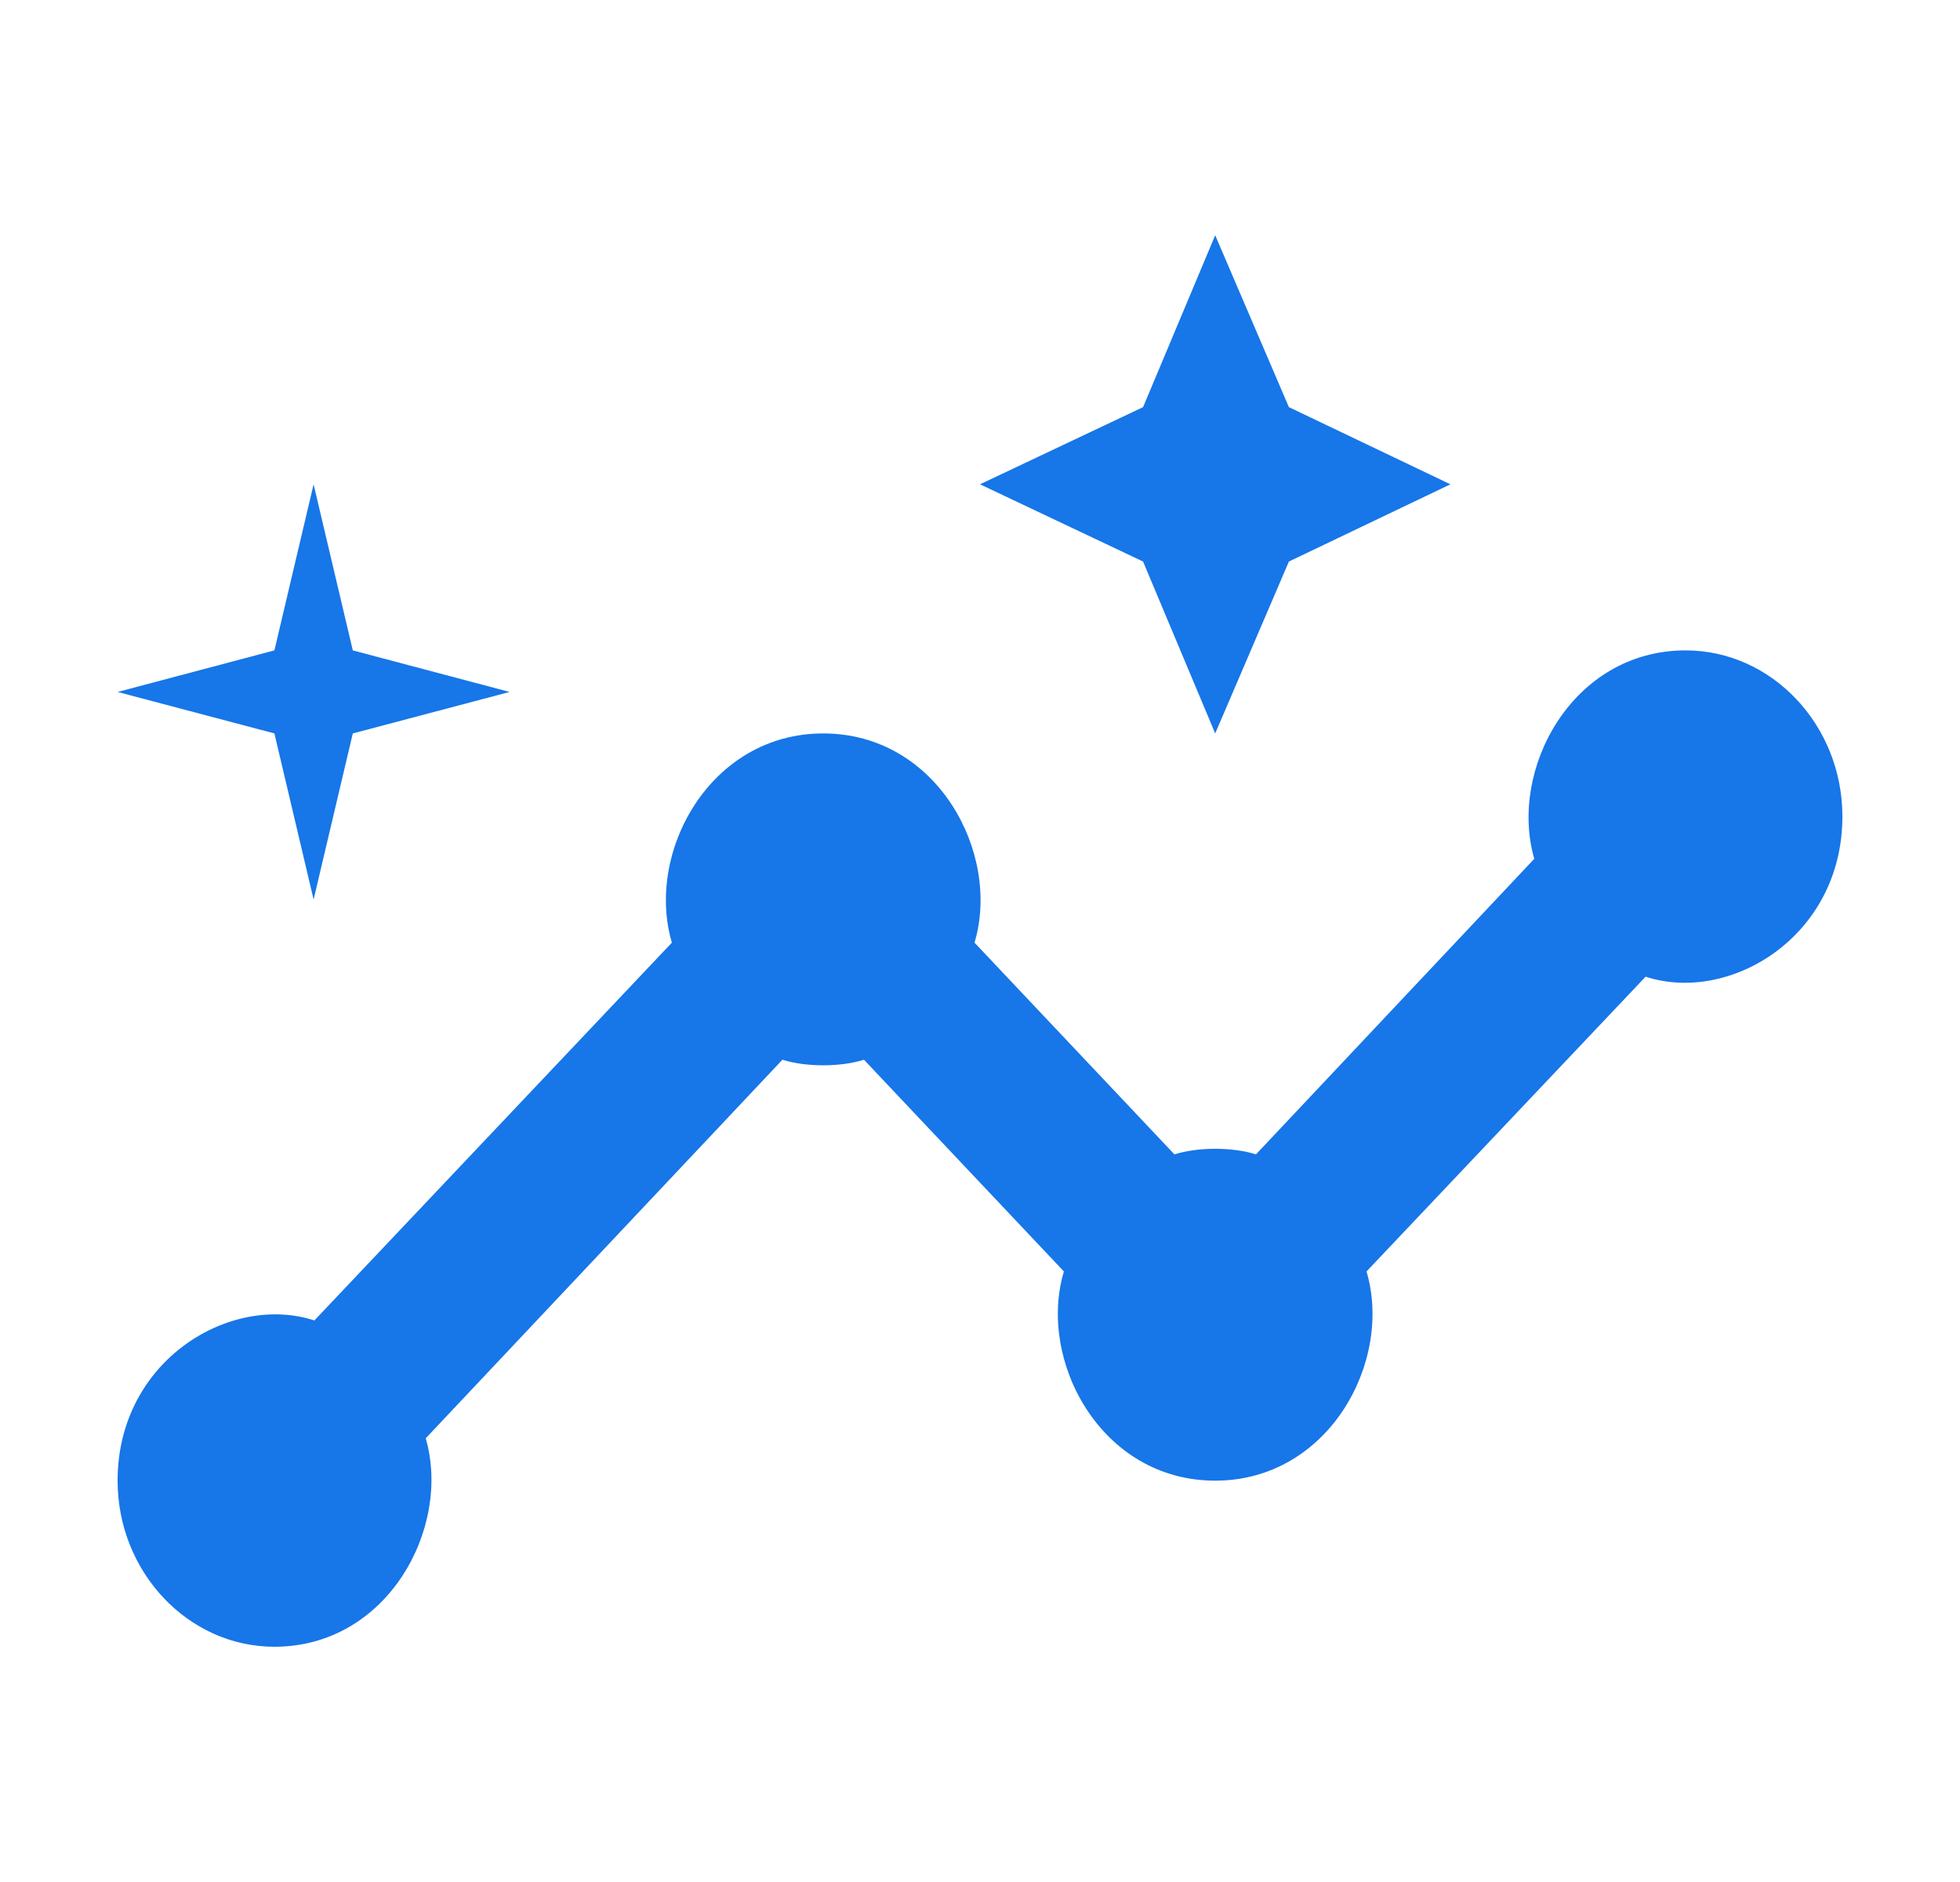 <svg width="25" height="24" viewBox="0 0 25 24" fill="none" xmlns="http://www.w3.org/2000/svg">
<path d="M21.5 8.294C20.05 8.294 19.24 9.819 19.57 10.952L16.02 14.721C15.72 14.626 15.28 14.626 14.98 14.721L12.43 12.021C12.77 10.888 11.96 9.353 10.5 9.353C9.05 9.353 8.23 10.878 8.57 12.021L4.01 16.839C2.94 16.489 1.5 17.347 1.5 18.882C1.5 20.047 2.4 21 3.5 21C4.95 21 5.76 19.475 5.43 18.342L9.98 13.514C10.28 13.609 10.72 13.609 11.02 13.514L13.57 16.214C13.23 17.347 14.04 18.882 15.5 18.882C16.95 18.882 17.77 17.358 17.43 16.214L20.99 12.455C22.06 12.805 23.5 11.947 23.5 10.412C23.5 9.247 22.6 8.294 21.5 8.294Z" fill="#1776E8"/>
<path d="M15.5 9.353L16.44 7.161L18.5 6.176L16.44 5.192L15.5 3L14.58 5.192L12.5 6.176L14.58 7.161L15.5 9.353ZM4 11.471L4.5 9.353L6.5 8.824L4.5 8.294L4 6.176L3.5 8.294L1.5 8.824L3.5 9.353L4 11.471Z" fill="#1776E8"/>
</svg>
